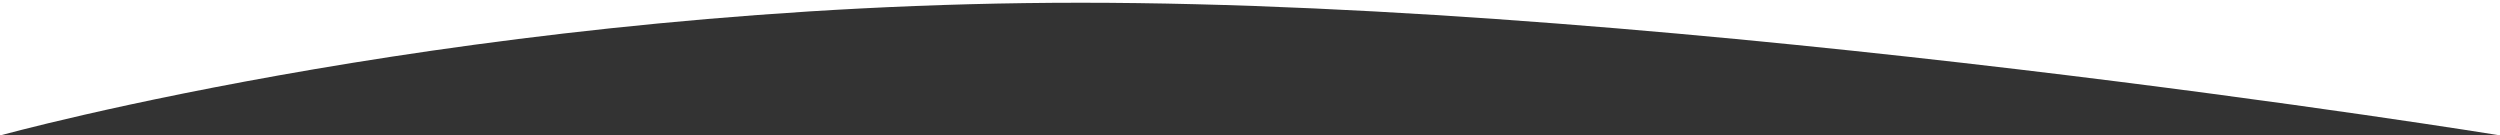 <?xml version="1.0" encoding="utf-8"?>
<!-- Generator: Adobe Illustrator 21.0.0, SVG Export Plug-In . SVG Version: 6.00 Build 0)  -->
<svg version="1.1" id="Capa_1" xmlns="http://www.w3.org/2000/svg" xmlns:xlink="http://www.w3.org/1999/xlink" x="0px" y="0px"
	 viewBox="0 0 1920 104" style="enable-background:new 0 0 1920 104;" xml:space="preserve">
<rect x="0" y="0" width="1920" height="104" fill="#333333" stroke="none"/>
<style type="text/css">
	.st0{display:none;}
	.st1{fill:#fff;}
</style>
<g id="Capa_1_1_" class="st0">
</g>
<g id="Capa_2">
	<path class="st1" d="M-0.1,104.1c0,0,368-102,830-102s1091,102,1091,102l-0.1-104.3L-0.2-0.2L-0.1,104.1z"/>
</g>
</svg>
